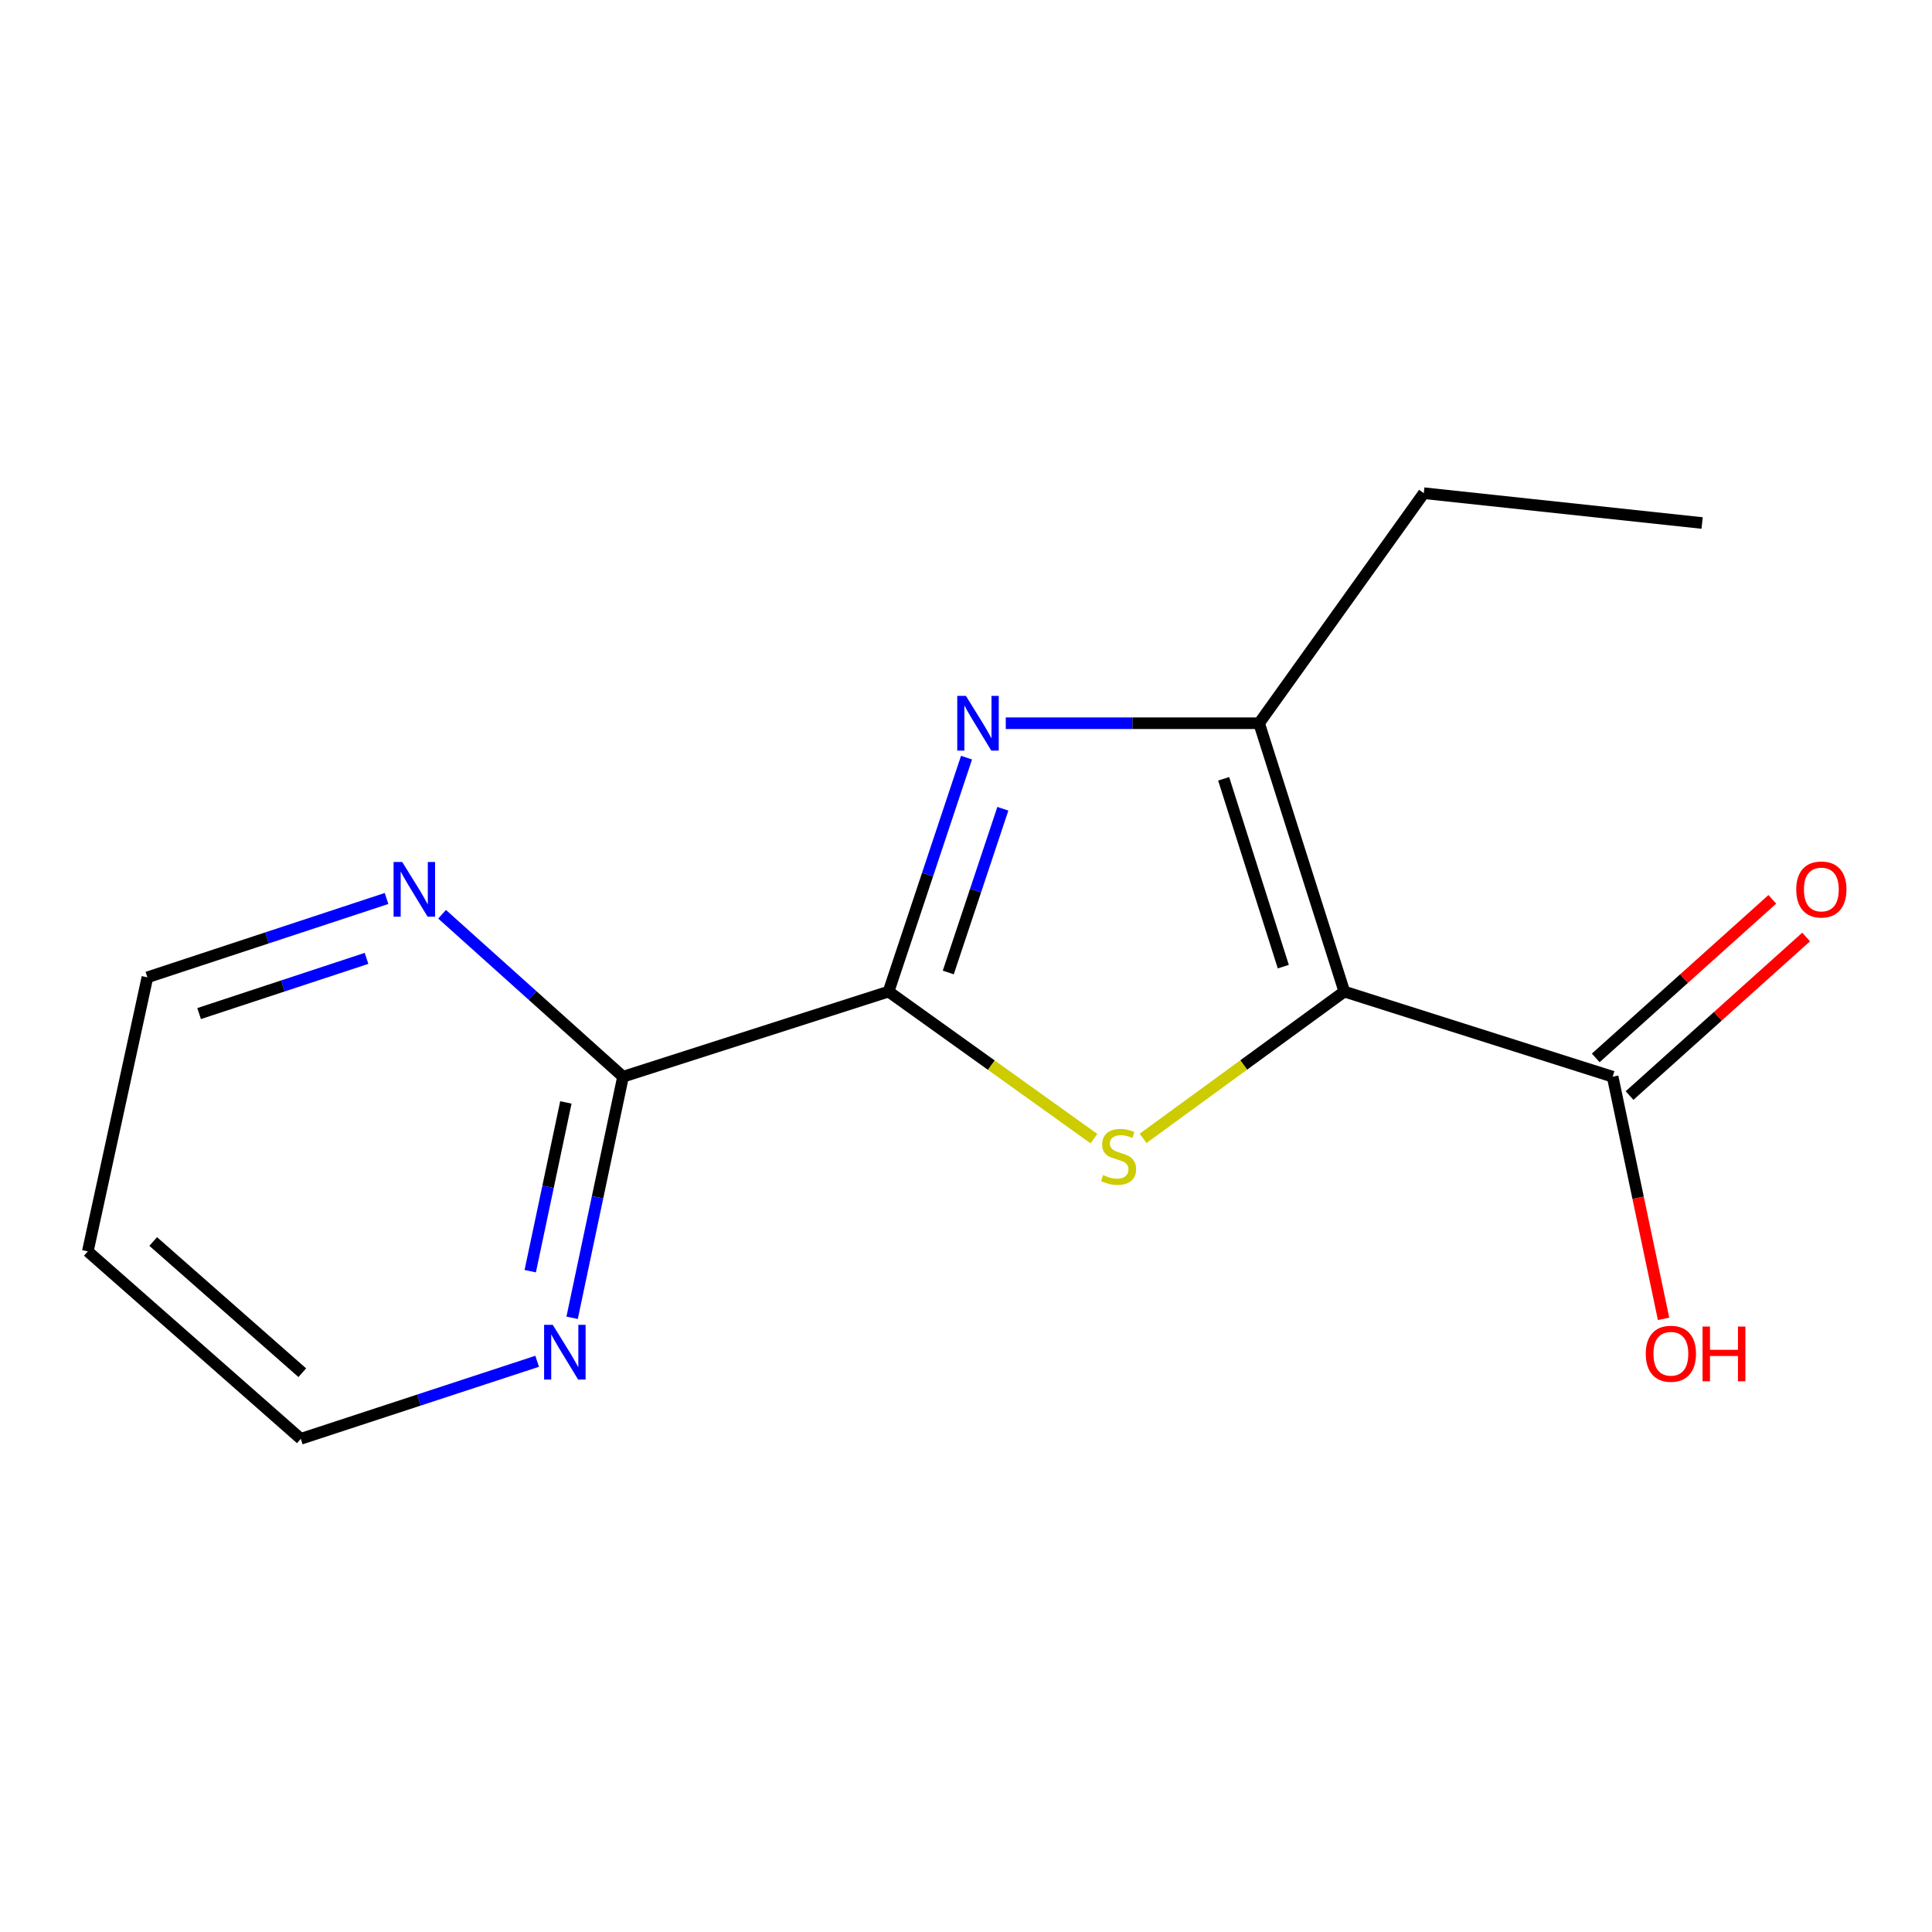 <?xml version='1.0' encoding='iso-8859-1'?>
<svg version='1.1' baseProfile='full'
              xmlns='http://www.w3.org/2000/svg'
                      xmlns:rdkit='http://www.rdkit.org/xml'
                      xmlns:xlink='http://www.w3.org/1999/xlink'
                  xml:space='preserve'
width='1000px' height='1000px' viewBox='0 0 1000 1000'>
<!-- END OF HEADER -->
<rect style='opacity:1.0;fill:#FFFFFF;stroke:none' width='1000' height='1000' x='0' y='0'> </rect>
<path class='bond-0' d='M 695.818,513.243 L 643.738,551.229' style='fill:none;fill-rule:evenodd;stroke:#000000;stroke-width:6px;stroke-linecap:butt;stroke-linejoin:miter;stroke-opacity:1' />
<path class='bond-0' d='M 643.738,551.229 L 591.658,589.216' style='fill:none;fill-rule:evenodd;stroke:#CCCC00;stroke-width:6px;stroke-linecap:butt;stroke-linejoin:miter;stroke-opacity:1' />
<path class='bond-3' d='M 695.818,513.243 L 651.709,374.34' style='fill:none;fill-rule:evenodd;stroke:#000000;stroke-width:6px;stroke-linecap:butt;stroke-linejoin:miter;stroke-opacity:1' />
<path class='bond-3' d='M 664.236,500.335 L 633.36,403.103' style='fill:none;fill-rule:evenodd;stroke:#000000;stroke-width:6px;stroke-linecap:butt;stroke-linejoin:miter;stroke-opacity:1' />
<path class='bond-4' d='M 695.818,513.243 L 834.706,557.308' style='fill:none;fill-rule:evenodd;stroke:#000000;stroke-width:6px;stroke-linecap:butt;stroke-linejoin:miter;stroke-opacity:1' />
<path class='bond-1' d='M 566.222,589.354 L 513.072,551.298' style='fill:none;fill-rule:evenodd;stroke:#CCCC00;stroke-width:6px;stroke-linecap:butt;stroke-linejoin:miter;stroke-opacity:1' />
<path class='bond-1' d='M 513.072,551.298 L 459.923,513.243' style='fill:none;fill-rule:evenodd;stroke:#000000;stroke-width:6px;stroke-linecap:butt;stroke-linejoin:miter;stroke-opacity:1' />
<path class='bond-5' d='M 459.923,513.243 L 322.475,557.308' style='fill:none;fill-rule:evenodd;stroke:#000000;stroke-width:6px;stroke-linecap:butt;stroke-linejoin:miter;stroke-opacity:1' />
<path class='bond-15' d='M 459.923,513.243 L 480.099,452.701' style='fill:none;fill-rule:evenodd;stroke:#000000;stroke-width:6px;stroke-linecap:butt;stroke-linejoin:miter;stroke-opacity:1' />
<path class='bond-15' d='M 480.099,452.701 L 500.275,392.16' style='fill:none;fill-rule:evenodd;stroke:#0000FF;stroke-width:6px;stroke-linecap:butt;stroke-linejoin:miter;stroke-opacity:1' />
<path class='bond-15' d='M 490.826,503.362 L 504.95,460.983' style='fill:none;fill-rule:evenodd;stroke:#000000;stroke-width:6px;stroke-linecap:butt;stroke-linejoin:miter;stroke-opacity:1' />
<path class='bond-15' d='M 504.95,460.983 L 519.073,418.604' style='fill:none;fill-rule:evenodd;stroke:#0000FF;stroke-width:6px;stroke-linecap:butt;stroke-linejoin:miter;stroke-opacity:1' />
<path class='bond-2' d='M 520.591,374.34 L 586.15,374.34' style='fill:none;fill-rule:evenodd;stroke:#0000FF;stroke-width:6px;stroke-linecap:butt;stroke-linejoin:miter;stroke-opacity:1' />
<path class='bond-2' d='M 586.15,374.34 L 651.709,374.34' style='fill:none;fill-rule:evenodd;stroke:#000000;stroke-width:6px;stroke-linecap:butt;stroke-linejoin:miter;stroke-opacity:1' />
<path class='bond-10' d='M 651.709,374.34 L 736.958,255.272' style='fill:none;fill-rule:evenodd;stroke:#000000;stroke-width:6px;stroke-linecap:butt;stroke-linejoin:miter;stroke-opacity:1' />
<path class='bond-8' d='M 843.457,567.053 L 889.153,526.022' style='fill:none;fill-rule:evenodd;stroke:#000000;stroke-width:6px;stroke-linecap:butt;stroke-linejoin:miter;stroke-opacity:1' />
<path class='bond-8' d='M 889.153,526.022 L 934.85,484.992' style='fill:none;fill-rule:evenodd;stroke:#FF0000;stroke-width:6px;stroke-linecap:butt;stroke-linejoin:miter;stroke-opacity:1' />
<path class='bond-8' d='M 825.956,547.562 L 871.653,506.532' style='fill:none;fill-rule:evenodd;stroke:#000000;stroke-width:6px;stroke-linecap:butt;stroke-linejoin:miter;stroke-opacity:1' />
<path class='bond-8' d='M 871.653,506.532 L 917.35,465.501' style='fill:none;fill-rule:evenodd;stroke:#FF0000;stroke-width:6px;stroke-linecap:butt;stroke-linejoin:miter;stroke-opacity:1' />
<path class='bond-9' d='M 834.706,557.308 L 847.885,619.973' style='fill:none;fill-rule:evenodd;stroke:#000000;stroke-width:6px;stroke-linecap:butt;stroke-linejoin:miter;stroke-opacity:1' />
<path class='bond-9' d='M 847.885,619.973 L 861.063,682.639' style='fill:none;fill-rule:evenodd;stroke:#FF0000;stroke-width:6px;stroke-linecap:butt;stroke-linejoin:miter;stroke-opacity:1' />
<path class='bond-6' d='M 322.475,557.308 L 309.3,619.698' style='fill:none;fill-rule:evenodd;stroke:#000000;stroke-width:6px;stroke-linecap:butt;stroke-linejoin:miter;stroke-opacity:1' />
<path class='bond-6' d='M 309.3,619.698 L 296.125,682.089' style='fill:none;fill-rule:evenodd;stroke:#0000FF;stroke-width:6px;stroke-linecap:butt;stroke-linejoin:miter;stroke-opacity:1' />
<path class='bond-6' d='M 292.893,570.613 L 283.671,614.286' style='fill:none;fill-rule:evenodd;stroke:#000000;stroke-width:6px;stroke-linecap:butt;stroke-linejoin:miter;stroke-opacity:1' />
<path class='bond-6' d='M 283.671,614.286 L 274.449,657.96' style='fill:none;fill-rule:evenodd;stroke:#0000FF;stroke-width:6px;stroke-linecap:butt;stroke-linejoin:miter;stroke-opacity:1' />
<path class='bond-7' d='M 322.475,557.308 L 275.648,515.263' style='fill:none;fill-rule:evenodd;stroke:#000000;stroke-width:6px;stroke-linecap:butt;stroke-linejoin:miter;stroke-opacity:1' />
<path class='bond-7' d='M 275.648,515.263 L 228.822,473.218' style='fill:none;fill-rule:evenodd;stroke:#0000FF;stroke-width:6px;stroke-linecap:butt;stroke-linejoin:miter;stroke-opacity:1' />
<path class='bond-12' d='M 278.03,704.595 L 216.86,724.662' style='fill:none;fill-rule:evenodd;stroke:#0000FF;stroke-width:6px;stroke-linecap:butt;stroke-linejoin:miter;stroke-opacity:1' />
<path class='bond-12' d='M 216.86,724.662 L 155.689,744.728' style='fill:none;fill-rule:evenodd;stroke:#000000;stroke-width:6px;stroke-linecap:butt;stroke-linejoin:miter;stroke-opacity:1' />
<path class='bond-13' d='M 200.075,465.055 L 138.183,485.46' style='fill:none;fill-rule:evenodd;stroke:#0000FF;stroke-width:6px;stroke-linecap:butt;stroke-linejoin:miter;stroke-opacity:1' />
<path class='bond-13' d='M 138.183,485.46 L 76.291,505.865' style='fill:none;fill-rule:evenodd;stroke:#000000;stroke-width:6px;stroke-linecap:butt;stroke-linejoin:miter;stroke-opacity:1' />
<path class='bond-13' d='M 189.709,496.054 L 146.385,510.337' style='fill:none;fill-rule:evenodd;stroke:#0000FF;stroke-width:6px;stroke-linecap:butt;stroke-linejoin:miter;stroke-opacity:1' />
<path class='bond-13' d='M 146.385,510.337 L 103.06,524.621' style='fill:none;fill-rule:evenodd;stroke:#000000;stroke-width:6px;stroke-linecap:butt;stroke-linejoin:miter;stroke-opacity:1' />
<path class='bond-14' d='M 736.958,255.272 L 881.012,270.712' style='fill:none;fill-rule:evenodd;stroke:#000000;stroke-width:6px;stroke-linecap:butt;stroke-linejoin:miter;stroke-opacity:1' />
<path class='bond-11' d='M 45.455,647.707 L 76.291,505.865' style='fill:none;fill-rule:evenodd;stroke:#000000;stroke-width:6px;stroke-linecap:butt;stroke-linejoin:miter;stroke-opacity:1' />
<path class='bond-16' d='M 45.455,647.707 L 155.689,744.728' style='fill:none;fill-rule:evenodd;stroke:#000000;stroke-width:6px;stroke-linecap:butt;stroke-linejoin:miter;stroke-opacity:1' />
<path class='bond-16' d='M 79.296,642.597 L 156.46,710.512' style='fill:none;fill-rule:evenodd;stroke:#000000;stroke-width:6px;stroke-linecap:butt;stroke-linejoin:miter;stroke-opacity:1' />
<path  class='atom-1' d='M 570.962 608.196
Q 571.282 608.316, 572.602 608.876
Q 573.922 609.436, 575.362 609.796
Q 576.842 610.116, 578.282 610.116
Q 580.962 610.116, 582.522 608.836
Q 584.082 607.516, 584.082 605.236
Q 584.082 603.676, 583.282 602.716
Q 582.522 601.756, 581.322 601.236
Q 580.122 600.716, 578.122 600.116
Q 575.602 599.356, 574.082 598.636
Q 572.602 597.916, 571.522 596.396
Q 570.482 594.876, 570.482 592.316
Q 570.482 588.756, 572.882 586.556
Q 575.322 584.356, 580.122 584.356
Q 583.402 584.356, 587.122 585.916
L 586.202 588.996
Q 582.802 587.596, 580.242 587.596
Q 577.482 587.596, 575.962 588.756
Q 574.442 589.876, 574.482 591.836
Q 574.482 593.356, 575.242 594.276
Q 576.042 595.196, 577.162 595.716
Q 578.322 596.236, 580.242 596.836
Q 582.802 597.636, 584.322 598.436
Q 585.842 599.236, 586.922 600.876
Q 588.042 602.476, 588.042 605.236
Q 588.042 609.156, 585.402 611.276
Q 582.802 613.356, 578.442 613.356
Q 575.922 613.356, 574.002 612.796
Q 572.122 612.276, 569.882 611.356
L 570.962 608.196
' fill='#CCCC00'/>
<path  class='atom-3' d='M 499.954 360.18
L 509.234 375.18
Q 510.154 376.66, 511.634 379.34
Q 513.114 382.02, 513.194 382.18
L 513.194 360.18
L 516.954 360.18
L 516.954 388.5
L 513.074 388.5
L 503.114 372.1
Q 501.954 370.18, 500.714 367.98
Q 499.514 365.78, 499.154 365.1
L 499.154 388.5
L 495.474 388.5
L 495.474 360.18
L 499.954 360.18
' fill='#0000FF'/>
<path  class='atom-7' d='M 286.106 685.732
L 295.386 700.732
Q 296.306 702.212, 297.786 704.892
Q 299.266 707.572, 299.346 707.732
L 299.346 685.732
L 303.106 685.732
L 303.106 714.052
L 299.226 714.052
L 289.266 697.652
Q 288.106 695.732, 286.866 693.532
Q 285.666 691.332, 285.306 690.652
L 285.306 714.052
L 281.626 714.052
L 281.626 685.732
L 286.106 685.732
' fill='#0000FF'/>
<path  class='atom-8' d='M 208.192 446.155
L 217.472 461.155
Q 218.392 462.635, 219.872 465.315
Q 221.352 467.995, 221.432 468.155
L 221.432 446.155
L 225.192 446.155
L 225.192 474.475
L 221.312 474.475
L 211.352 458.075
Q 210.192 456.155, 208.952 453.955
Q 207.752 451.755, 207.392 451.075
L 207.392 474.475
L 203.712 474.475
L 203.712 446.155
L 208.192 446.155
' fill='#0000FF'/>
<path  class='atom-9' d='M 929.729 460.395
Q 929.729 453.595, 933.089 449.795
Q 936.449 445.995, 942.729 445.995
Q 949.009 445.995, 952.369 449.795
Q 955.729 453.595, 955.729 460.395
Q 955.729 467.275, 952.329 471.195
Q 948.929 475.075, 942.729 475.075
Q 936.489 475.075, 933.089 471.195
Q 929.729 467.315, 929.729 460.395
M 942.729 471.875
Q 947.049 471.875, 949.369 468.995
Q 951.729 466.075, 951.729 460.395
Q 951.729 454.835, 949.369 452.035
Q 947.049 449.195, 942.729 449.195
Q 938.409 449.195, 936.049 451.995
Q 933.729 454.795, 933.729 460.395
Q 933.729 466.115, 936.049 468.995
Q 938.409 471.875, 942.729 471.875
' fill='#FF0000'/>
<path  class='atom-10' d='M 851.845 700.7
Q 851.845 693.9, 855.205 690.1
Q 858.565 686.3, 864.845 686.3
Q 871.125 686.3, 874.485 690.1
Q 877.845 693.9, 877.845 700.7
Q 877.845 707.58, 874.445 711.5
Q 871.045 715.38, 864.845 715.38
Q 858.605 715.38, 855.205 711.5
Q 851.845 707.62, 851.845 700.7
M 864.845 712.18
Q 869.165 712.18, 871.485 709.3
Q 873.845 706.38, 873.845 700.7
Q 873.845 695.14, 871.485 692.34
Q 869.165 689.5, 864.845 689.5
Q 860.525 689.5, 858.165 692.3
Q 855.845 695.1, 855.845 700.7
Q 855.845 706.42, 858.165 709.3
Q 860.525 712.18, 864.845 712.18
' fill='#FF0000'/>
<path  class='atom-10' d='M 881.245 686.62
L 885.085 686.62
L 885.085 698.66
L 899.565 698.66
L 899.565 686.62
L 903.405 686.62
L 903.405 714.94
L 899.565 714.94
L 899.565 701.86
L 885.085 701.86
L 885.085 714.94
L 881.245 714.94
L 881.245 686.62
' fill='#FF0000'/>
</svg>
